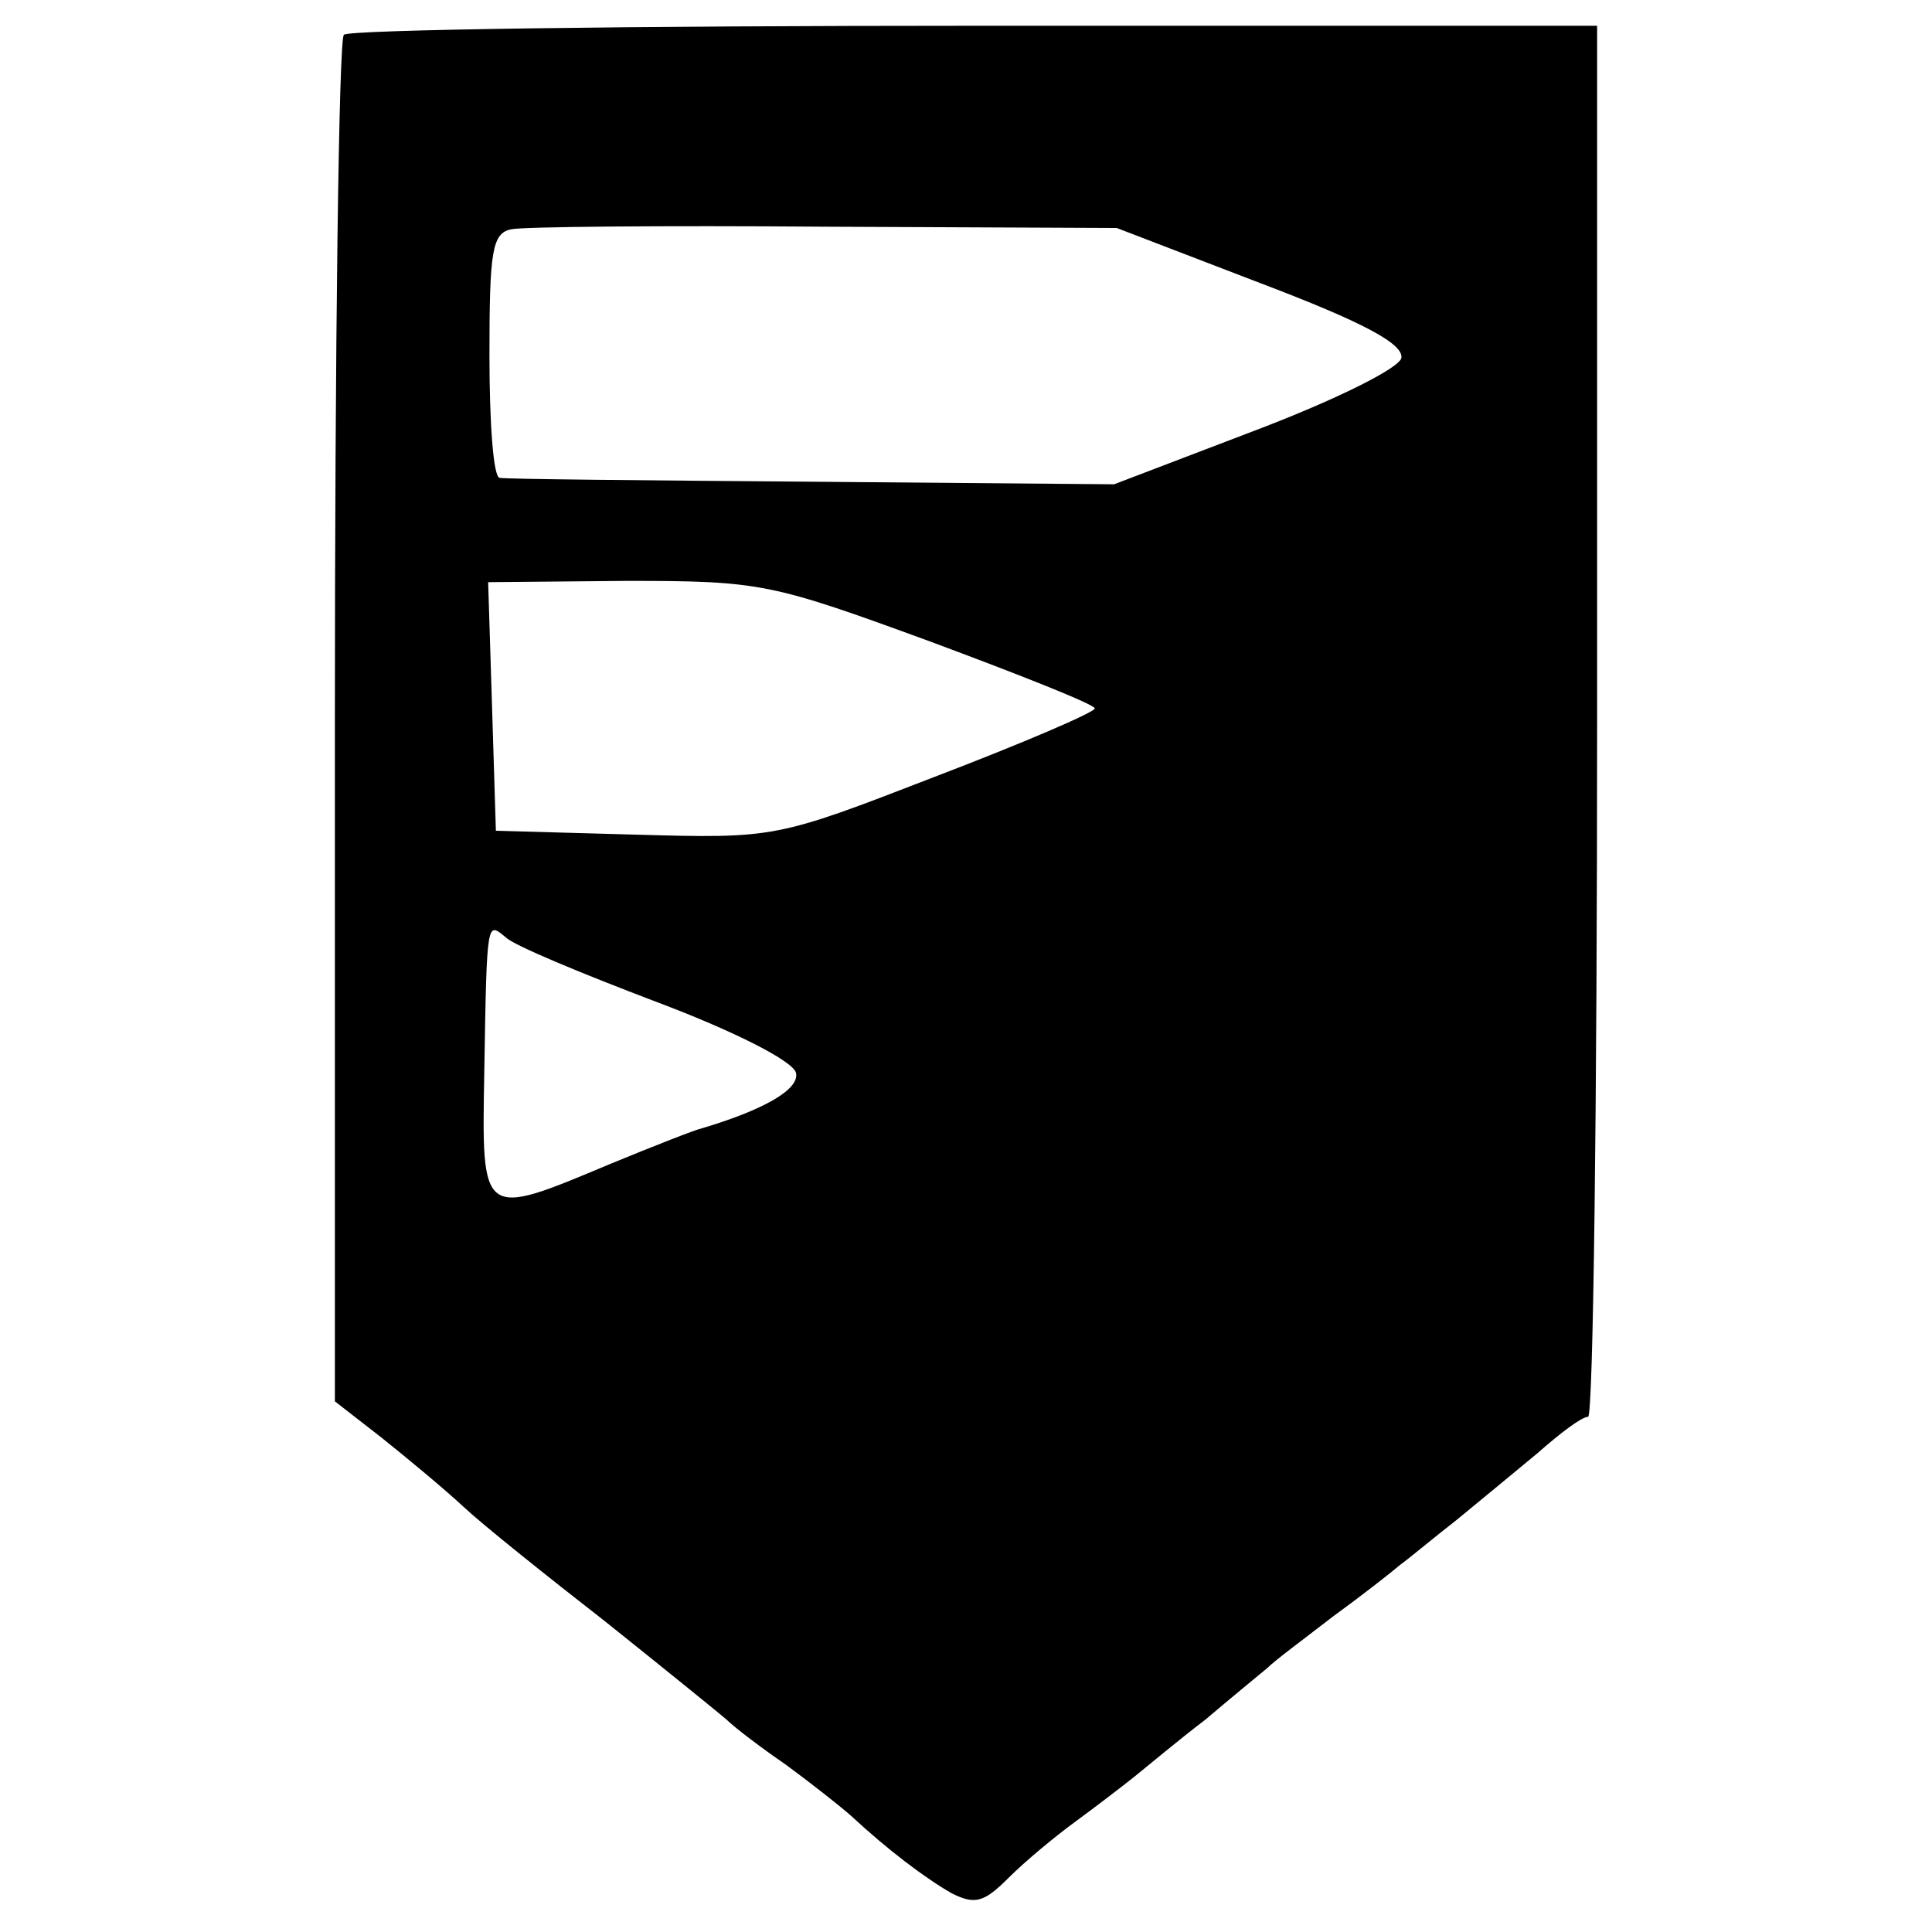 <?xml version="1.0" standalone="no"?>
<!DOCTYPE svg PUBLIC "-//W3C//DTD SVG 20010904//EN"
 "http://www.w3.org/TR/2001/REC-SVG-20010904/DTD/svg10.dtd">
<svg version="1.0" xmlns="http://www.w3.org/2000/svg"
 width="150pt" height="150pt" viewBox="0 0 150 150"
 preserveAspectRatio="xMidYMid meet">
<g transform="translate(0,150) scale(0.1,-0.1)"
fill="#000000" stroke="none">
<path d="M267 1473 c-4 -3 -7 -244 -7 -534 l0 -527 36 -28 c20 -16 49 -40 64
-54 15 -14 65 -54 110 -89 45 -36 87 -70 94 -76 6 -6 27 -22 46 -35 19 -14 42
-32 51 -40 28 -26 57 -48 78 -60 18 -9 25 -7 44 12 13 13 36 32 51 43 15 11
36 27 46 35 10 8 35 29 56 45 20 17 42 35 48 40 6 6 29 23 51 40 22 16 45 34
52 40 7 5 26 21 44 35 17 14 45 37 63 52 17 15 34 28 39 28 4 0 7 243 7 540
l0 540 -483 0 c-266 0 -487 -3 -490 -7z m712 -193 c79 -30 111 -47 109 -58 -2
-8 -50 -32 -113 -56 l-110 -42 -235 2 c-129 1 -238 2 -242 3 -5 0 -8 43 -8 95
0 81 2 95 17 98 9 2 118 3 243 2 l227 -1 112 -43z m-257 -278 c70 -26 128 -49
128 -52 0 -3 -56 -27 -124 -53 -124 -48 -124 -48 -233 -45 l-108 3 -3 97 -3
96 108 1 c104 0 112 -2 235 -47z m-212 -280 c61 -23 106 -46 108 -55 3 -13
-26 -29 -73 -43 -5 -1 -38 -14 -72 -28 -100 -42 -99 -42 -97 72 2 121 2 116
17 104 6 -6 59 -28 117 -50z"/>
</g>
</svg>
